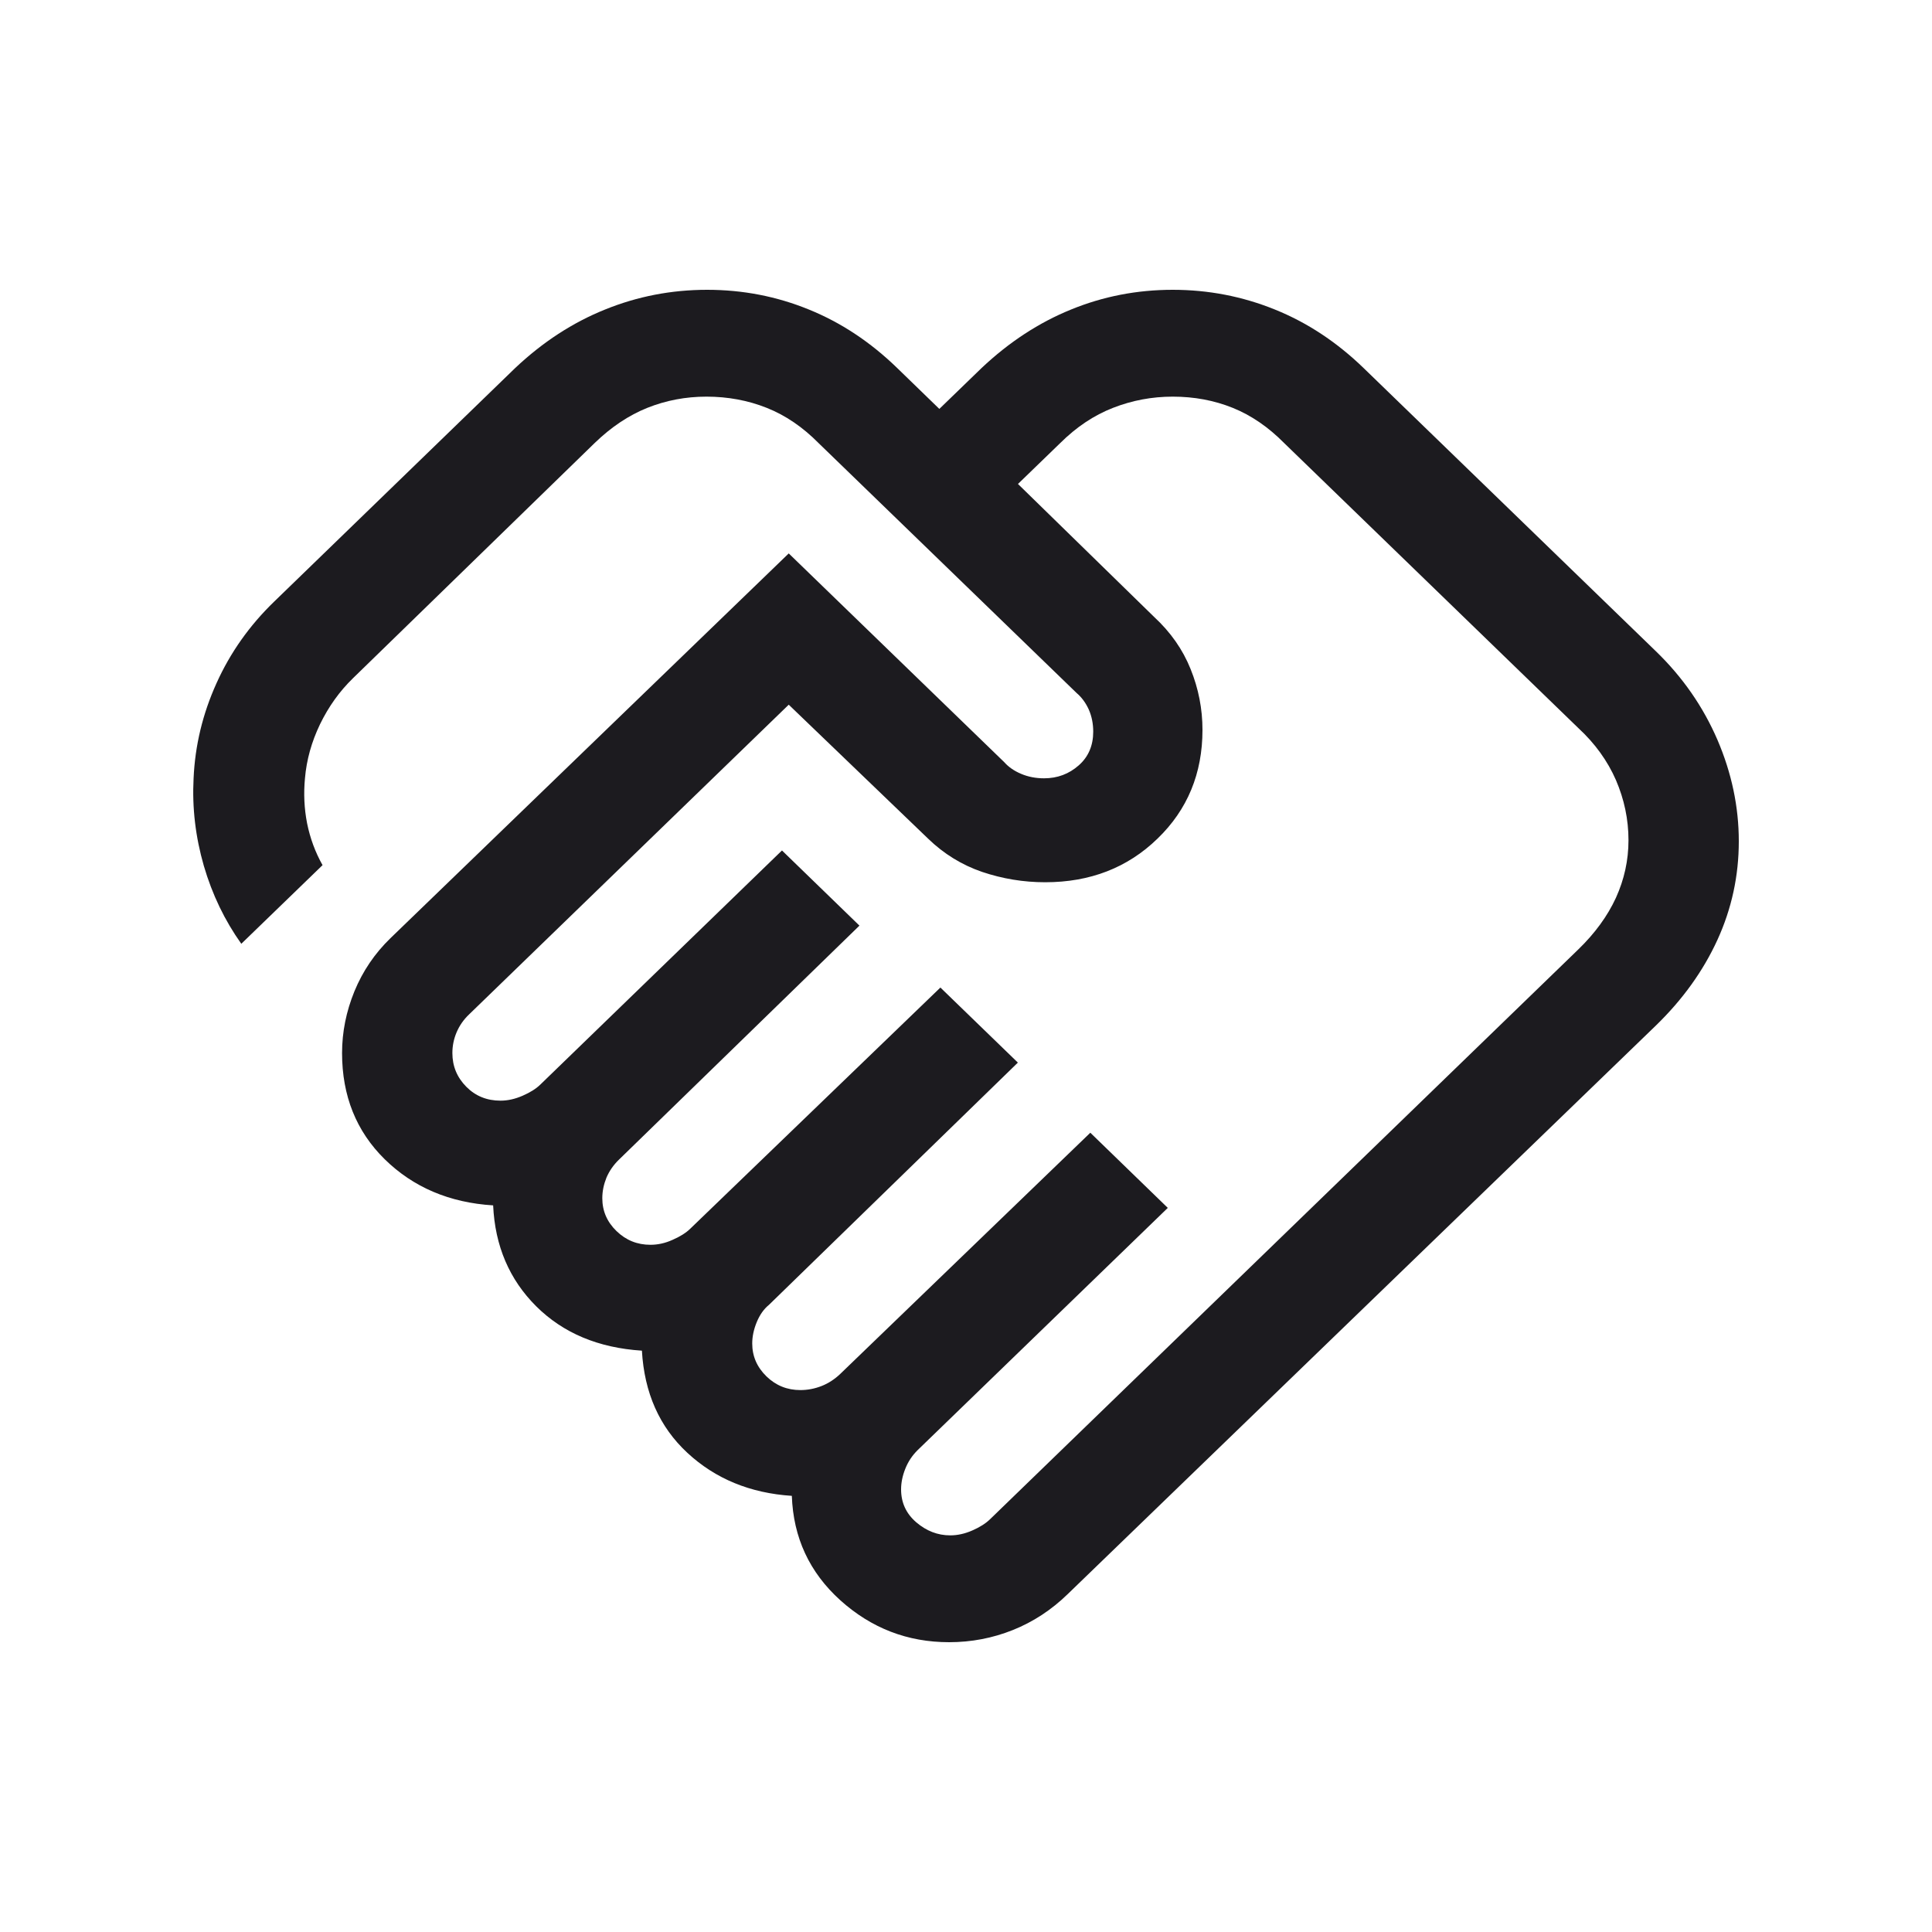 <svg width="20" height="20" viewBox="0 0 20 20" fill="none" xmlns="http://www.w3.org/2000/svg">
<mask id="mask0_109_622" style="mask-type:alpha" maskUnits="userSpaceOnUse" x="0" y="0" width="20" height="20">
<rect width="20" height="20" fill="#D9D9D9"/>
</mask>
<g mask="url(#mask0_109_622)">
<path d="M9.837 15.894C9.912 15.894 9.989 15.877 10.066 15.843C10.144 15.809 10.205 15.77 10.25 15.726L16.34 9.827C16.511 9.661 16.641 9.483 16.728 9.294C16.814 9.104 16.858 8.906 16.858 8.698C16.858 8.482 16.814 8.275 16.728 8.075C16.641 7.876 16.511 7.696 16.34 7.538L13.294 4.587C13.13 4.421 12.952 4.299 12.761 4.222C12.57 4.145 12.363 4.106 12.14 4.106C11.925 4.106 11.719 4.145 11.522 4.222C11.324 4.299 11.142 4.421 10.975 4.587L10.538 5.01L11.947 6.386C12.118 6.544 12.244 6.724 12.325 6.926C12.407 7.129 12.448 7.339 12.448 7.556C12.448 8.006 12.293 8.382 11.982 8.682C11.672 8.983 11.284 9.133 10.82 9.133C10.595 9.133 10.378 9.097 10.167 9.026C9.957 8.954 9.77 8.839 9.607 8.681L8.165 7.295L4.856 10.501C4.798 10.556 4.755 10.619 4.726 10.688C4.697 10.757 4.683 10.828 4.683 10.901C4.683 11.037 4.731 11.153 4.827 11.25C4.922 11.346 5.04 11.394 5.181 11.394C5.256 11.394 5.332 11.377 5.41 11.343C5.488 11.309 5.549 11.271 5.594 11.227L8.095 8.804L8.897 9.582L6.408 12.004C6.35 12.06 6.307 12.123 6.278 12.191C6.25 12.261 6.235 12.331 6.235 12.404C6.235 12.536 6.284 12.649 6.382 12.744C6.48 12.839 6.597 12.886 6.733 12.886C6.808 12.886 6.885 12.87 6.962 12.835C7.04 12.801 7.101 12.763 7.146 12.719L9.735 10.223L10.537 11L7.96 13.508C7.907 13.551 7.865 13.611 7.834 13.686C7.803 13.761 7.787 13.835 7.787 13.908C7.787 14.039 7.836 14.152 7.934 14.248C8.032 14.343 8.149 14.39 8.285 14.39C8.36 14.39 8.433 14.376 8.505 14.348C8.576 14.32 8.64 14.278 8.698 14.223L11.287 11.726L12.089 12.504L9.5 15.011C9.443 15.067 9.4 15.132 9.371 15.206C9.342 15.279 9.328 15.35 9.328 15.418C9.328 15.555 9.38 15.668 9.484 15.758C9.589 15.848 9.706 15.894 9.837 15.894ZM9.825 17C9.395 17 9.02 16.855 8.699 16.566C8.379 16.277 8.212 15.916 8.197 15.485C7.766 15.457 7.405 15.308 7.116 15.04C6.826 14.771 6.67 14.418 6.645 13.982C6.194 13.953 5.83 13.8 5.551 13.523C5.273 13.246 5.124 12.898 5.105 12.478C4.652 12.45 4.278 12.29 3.983 12.001C3.688 11.711 3.541 11.344 3.541 10.901C3.541 10.683 3.584 10.47 3.669 10.262C3.755 10.053 3.879 9.87 4.042 9.712L8.165 5.729L10.395 7.889C10.44 7.94 10.499 7.981 10.571 8.011C10.644 8.042 10.723 8.057 10.808 8.057C10.947 8.057 11.066 8.012 11.167 7.923C11.267 7.835 11.317 7.718 11.317 7.574C11.317 7.492 11.302 7.416 11.271 7.345C11.239 7.275 11.197 7.218 11.145 7.174L8.474 4.587C8.31 4.421 8.131 4.299 7.937 4.222C7.744 4.145 7.535 4.106 7.313 4.106C7.098 4.106 6.894 4.145 6.701 4.222C6.509 4.299 6.326 4.421 6.155 4.587L3.654 7.021C3.515 7.156 3.402 7.314 3.313 7.497C3.225 7.68 3.173 7.867 3.157 8.057C3.142 8.214 3.149 8.369 3.179 8.523C3.21 8.676 3.263 8.821 3.339 8.956L2.498 9.77C2.327 9.53 2.197 9.261 2.11 8.963C2.024 8.665 1.988 8.363 2.004 8.057C2.019 7.717 2.098 7.389 2.241 7.073C2.383 6.757 2.583 6.474 2.84 6.226L5.333 3.81C5.618 3.541 5.928 3.339 6.264 3.204C6.599 3.068 6.951 3 7.32 3C7.689 3 8.04 3.068 8.373 3.204C8.706 3.339 9.011 3.541 9.288 3.81L9.724 4.233L10.161 3.81C10.446 3.541 10.755 3.339 11.088 3.204C11.42 3.068 11.771 3 12.14 3C12.509 3 12.861 3.068 13.197 3.204C13.532 3.339 13.838 3.541 14.116 3.81L17.142 6.742C17.419 7.01 17.631 7.316 17.779 7.659C17.926 8.002 18 8.352 18 8.709C18 9.067 17.926 9.407 17.779 9.729C17.631 10.052 17.419 10.347 17.142 10.616L11.052 16.503C10.884 16.666 10.695 16.79 10.485 16.874C10.275 16.958 10.055 17 9.825 17Z" fill="#1C1B1F"/>
</g>
</svg>
